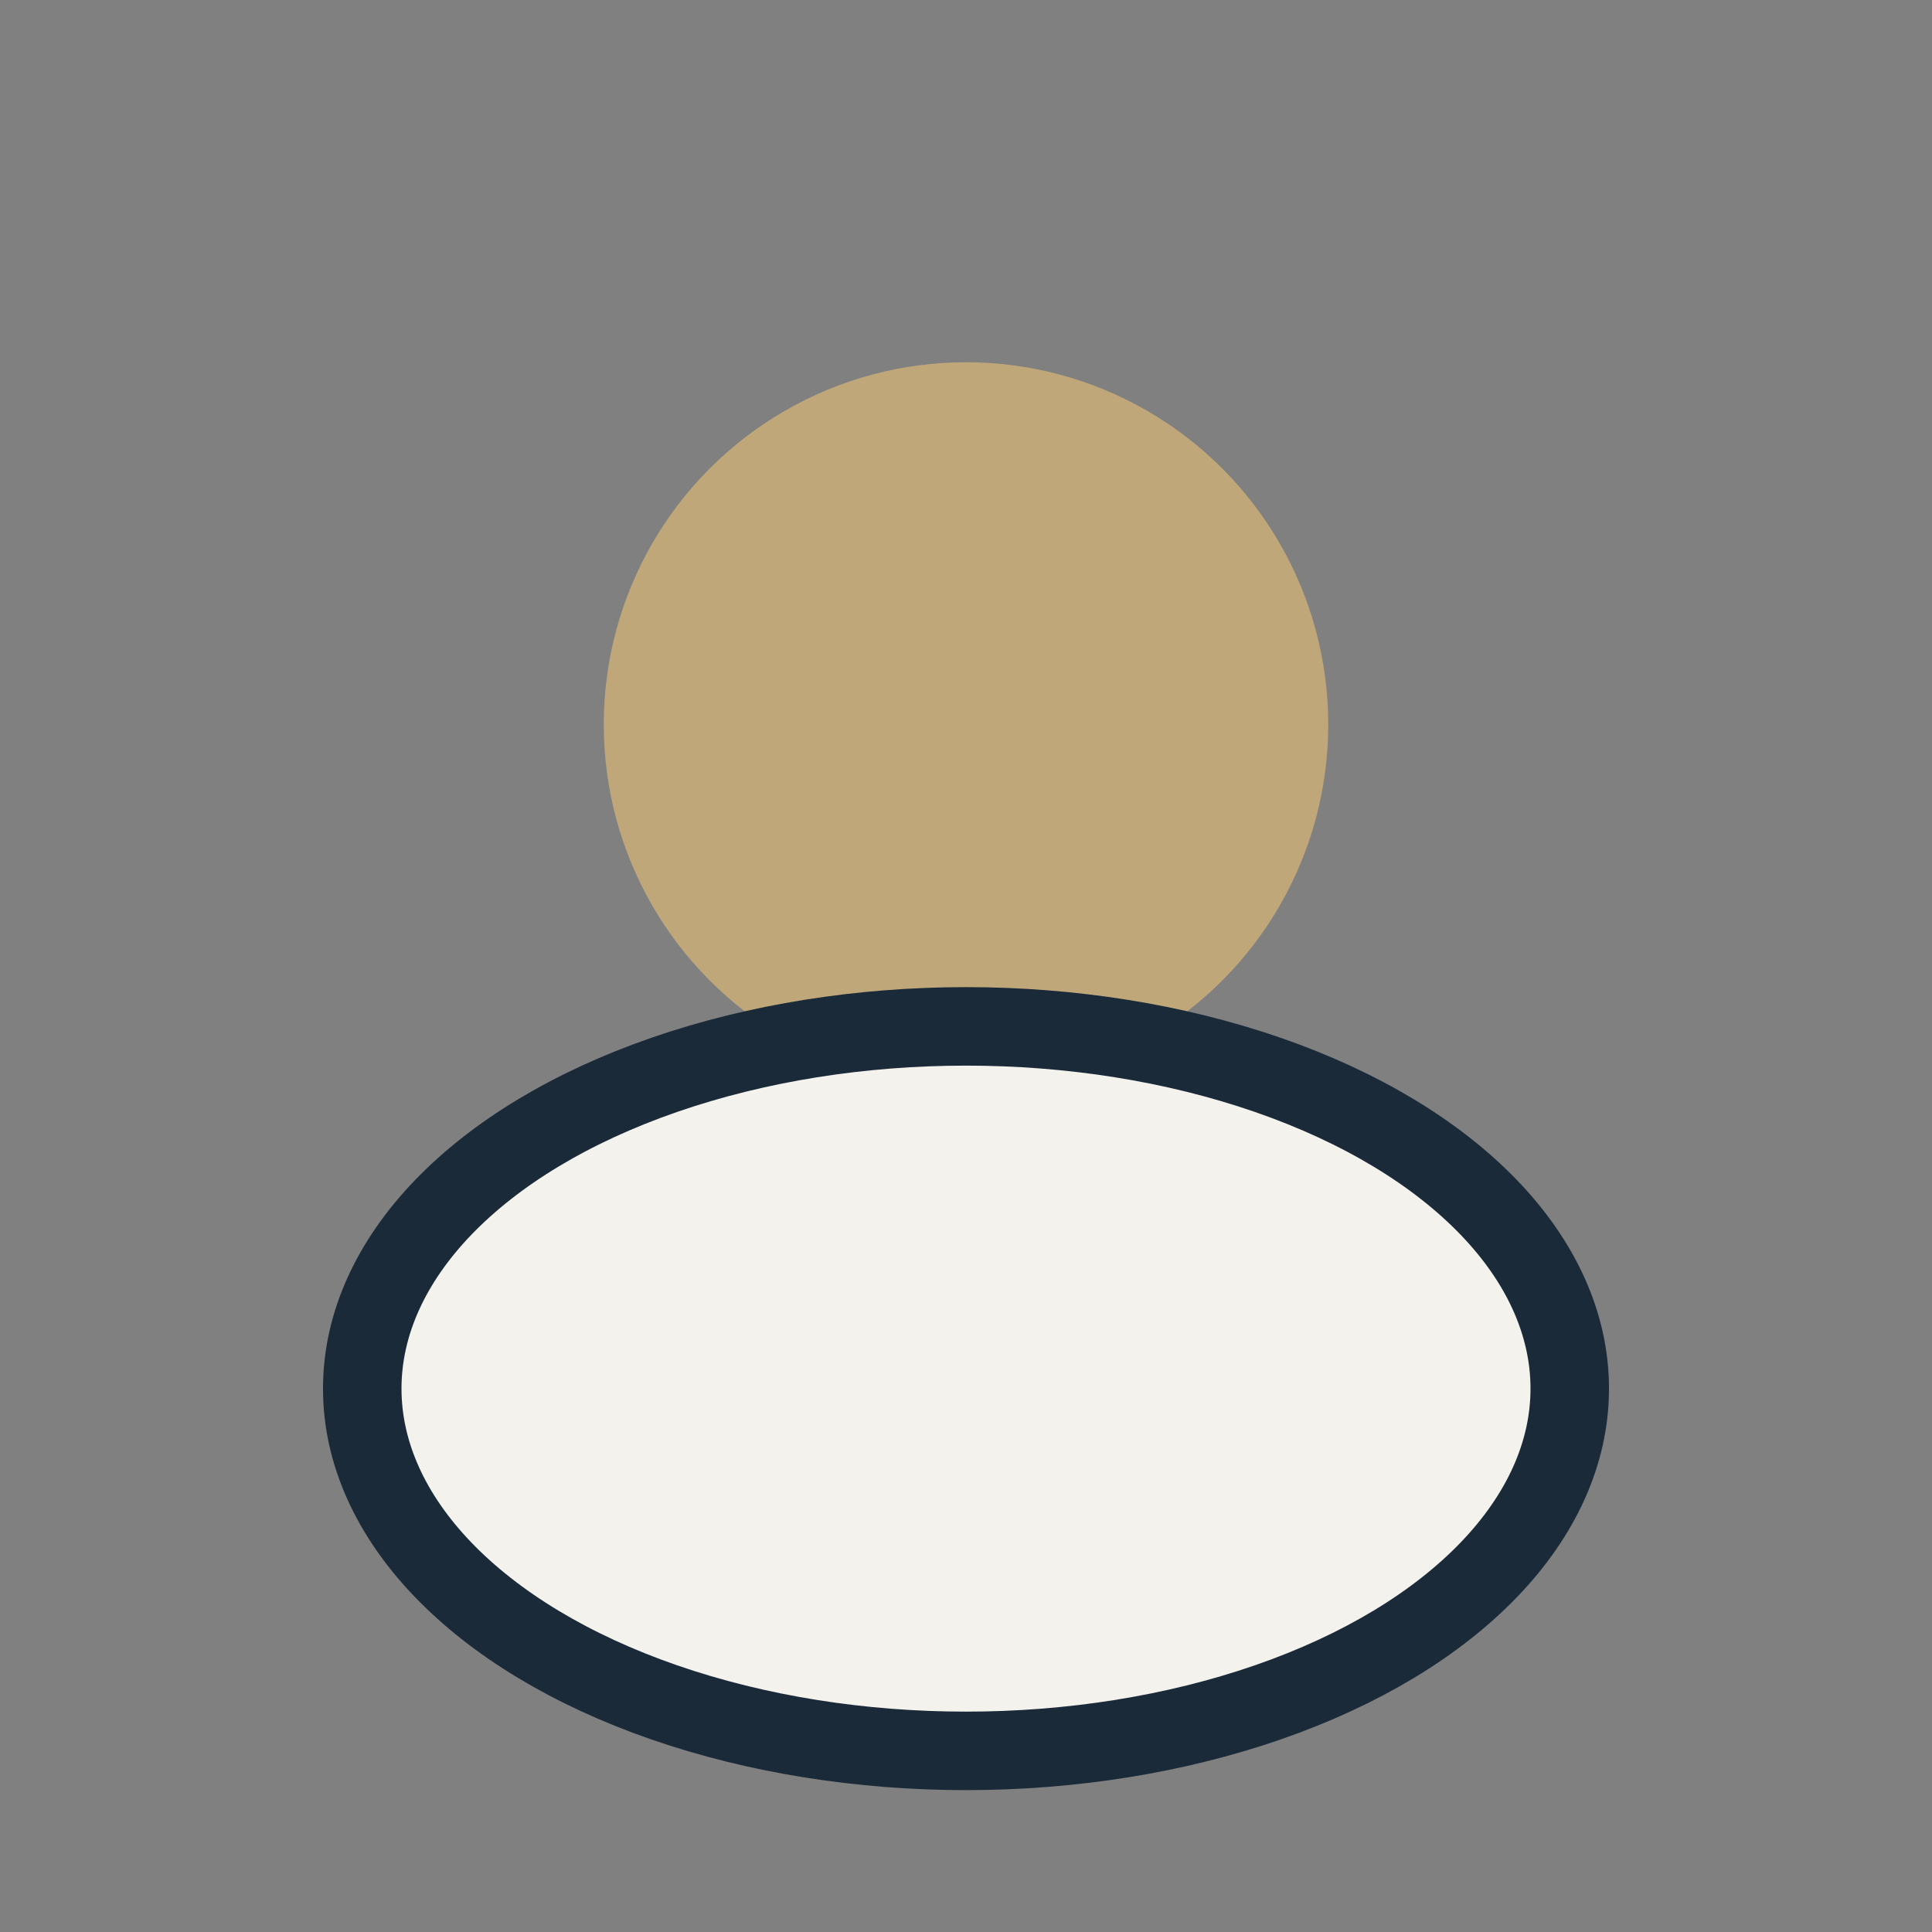 <?xml version="1.0" encoding="UTF-8"?>
<svg xmlns="http://www.w3.org/2000/svg" width="32" height="32" viewBox="0 0 32 32"><rect x="0" y="0" width="32" height="32" fill="#808080" stroke="none"/><circle cx="16" cy="12" r="6" fill="#BFA77A"/><ellipse cx="16" cy="23" rx="10" ry="6" fill="#F4F2ED" stroke="#1A2A39" stroke-width="1.3"/></svg>